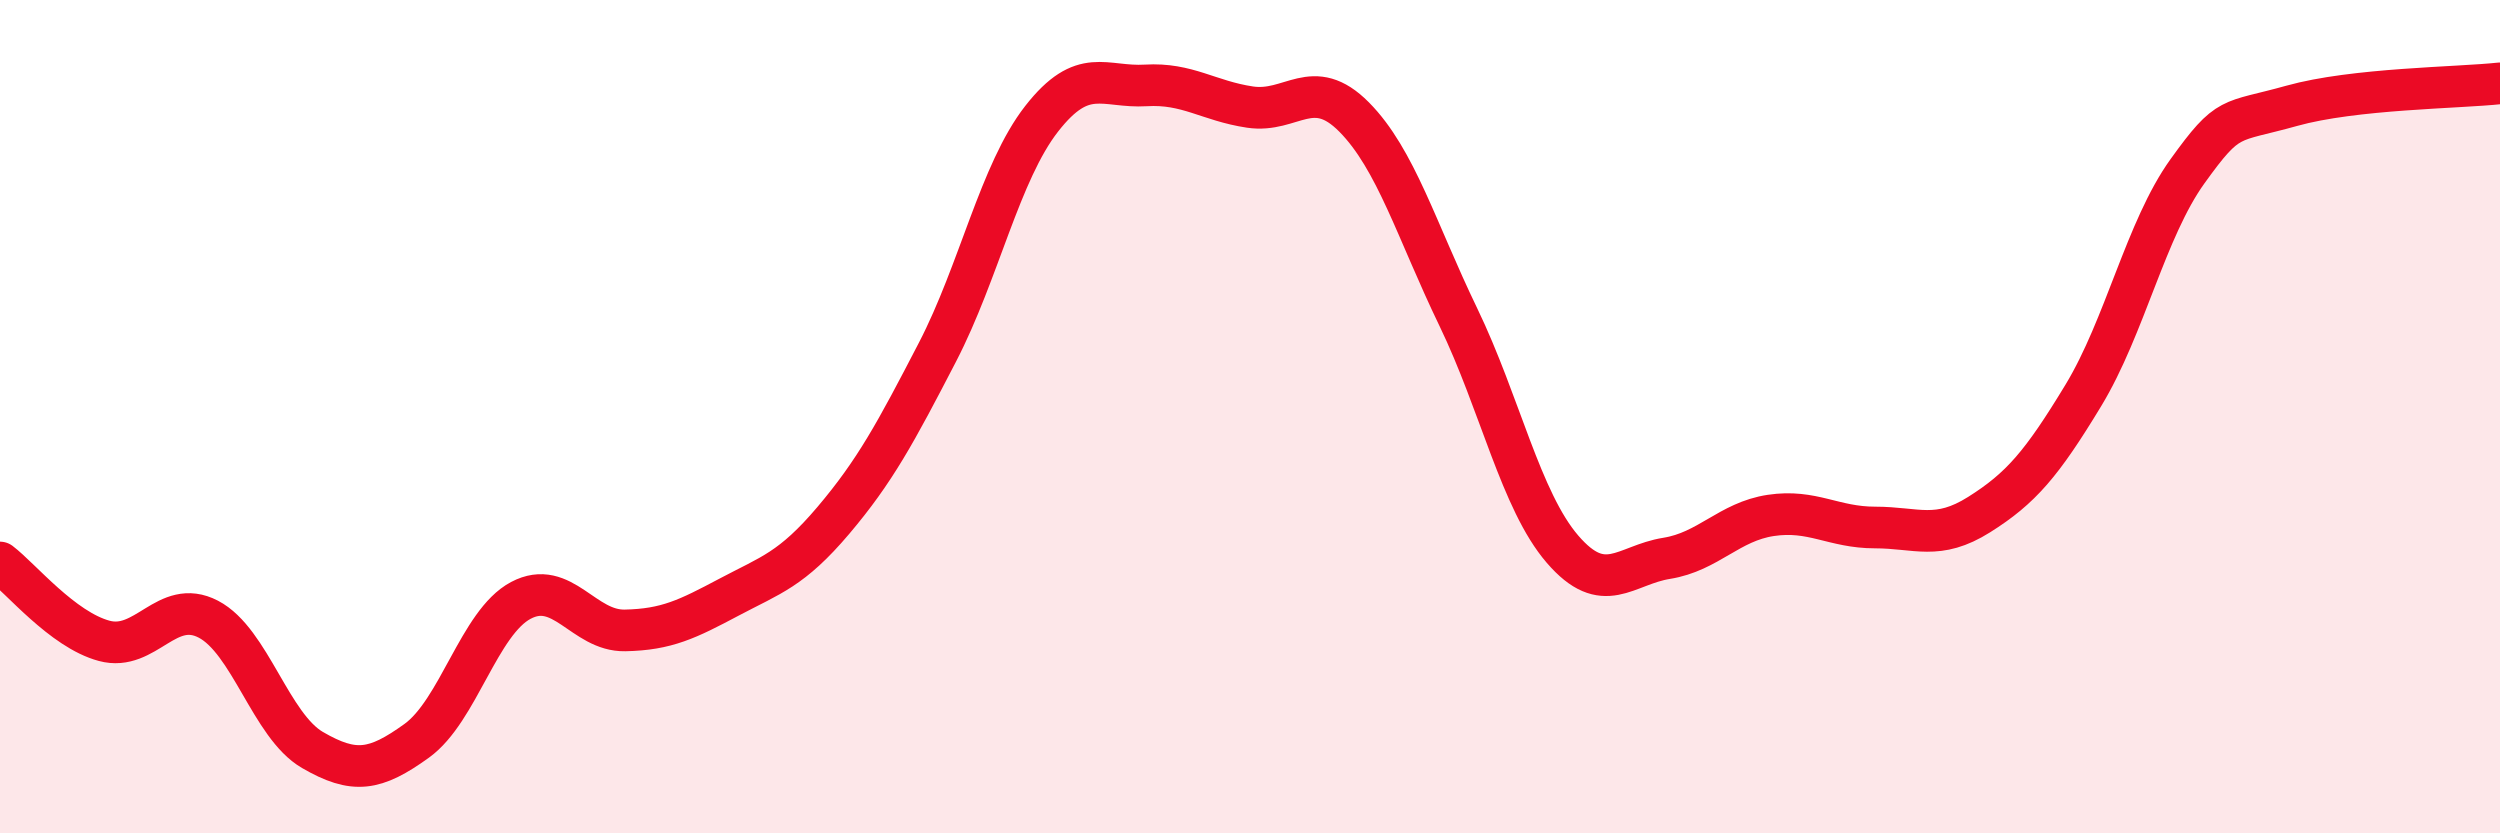
    <svg width="60" height="20" viewBox="0 0 60 20" xmlns="http://www.w3.org/2000/svg">
      <path
        d="M 0,13.5 C 0.5,13.88 1.5,15.11 2.5,15.38 C 3.5,15.65 4,14.34 5,14.86 C 6,15.38 6.5,17.42 7.5,18 C 8.5,18.58 9,18.5 10,17.78 C 11,17.06 11.5,14.94 12.5,14.41 C 13.5,13.88 14,15.15 15,15.13 C 16,15.11 16.5,14.86 17.5,14.33 C 18.5,13.8 19,13.67 20,12.49 C 21,11.31 21.5,10.38 22.5,8.45 C 23.5,6.52 24,4.13 25,2.85 C 26,1.57 26.5,2.11 27.5,2.05 C 28.5,1.99 29,2.42 30,2.57 C 31,2.72 31.5,1.8 32.5,2.81 C 33.5,3.82 34,5.54 35,7.61 C 36,9.68 36.5,12.02 37.5,13.18 C 38.5,14.34 39,13.56 40,13.4 C 41,13.24 41.5,12.52 42.5,12.37 C 43.5,12.22 44,12.66 45,12.66 C 46,12.66 46.5,12.98 47.5,12.35 C 48.5,11.72 49,11.14 50,9.49 C 51,7.84 51.5,5.5 52.5,4.11 C 53.5,2.72 53.5,2.96 55,2.54 C 56.5,2.12 59,2.11 60,2L60 20L0 20Z"
        fill="#EB0A25"
        opacity="0.1"
        stroke-linecap="round"
        stroke-linejoin="round"
      />
      <path
        d="M 0,13.5 C 0.5,13.88 1.5,15.11 2.5,15.38 C 3.5,15.65 4,14.34 5,14.86 C 6,15.38 6.5,17.42 7.5,18 C 8.5,18.58 9,18.5 10,17.78 C 11,17.06 11.5,14.94 12.5,14.41 C 13.5,13.88 14,15.15 15,15.13 C 16,15.11 16.5,14.86 17.5,14.33 C 18.5,13.8 19,13.67 20,12.49 C 21,11.31 21.5,10.38 22.5,8.45 C 23.5,6.52 24,4.13 25,2.85 C 26,1.57 26.5,2.11 27.5,2.05 C 28.5,1.99 29,2.42 30,2.57 C 31,2.72 31.5,1.8 32.5,2.81 C 33.5,3.82 34,5.54 35,7.61 C 36,9.68 36.5,12.02 37.5,13.18 C 38.5,14.34 39,13.56 40,13.4 C 41,13.24 41.5,12.52 42.5,12.37 C 43.5,12.22 44,12.66 45,12.66 C 46,12.66 46.5,12.98 47.5,12.35 C 48.5,11.72 49,11.14 50,9.49 C 51,7.84 51.5,5.5 52.5,4.11 C 53.5,2.72 53.5,2.96 55,2.54 C 56.5,2.12 59,2.11 60,2"
        stroke="#EB0A25"
        stroke-width="1"
        fill="none"
        stroke-linecap="round"
        stroke-linejoin="round"
      />
    </svg>
  